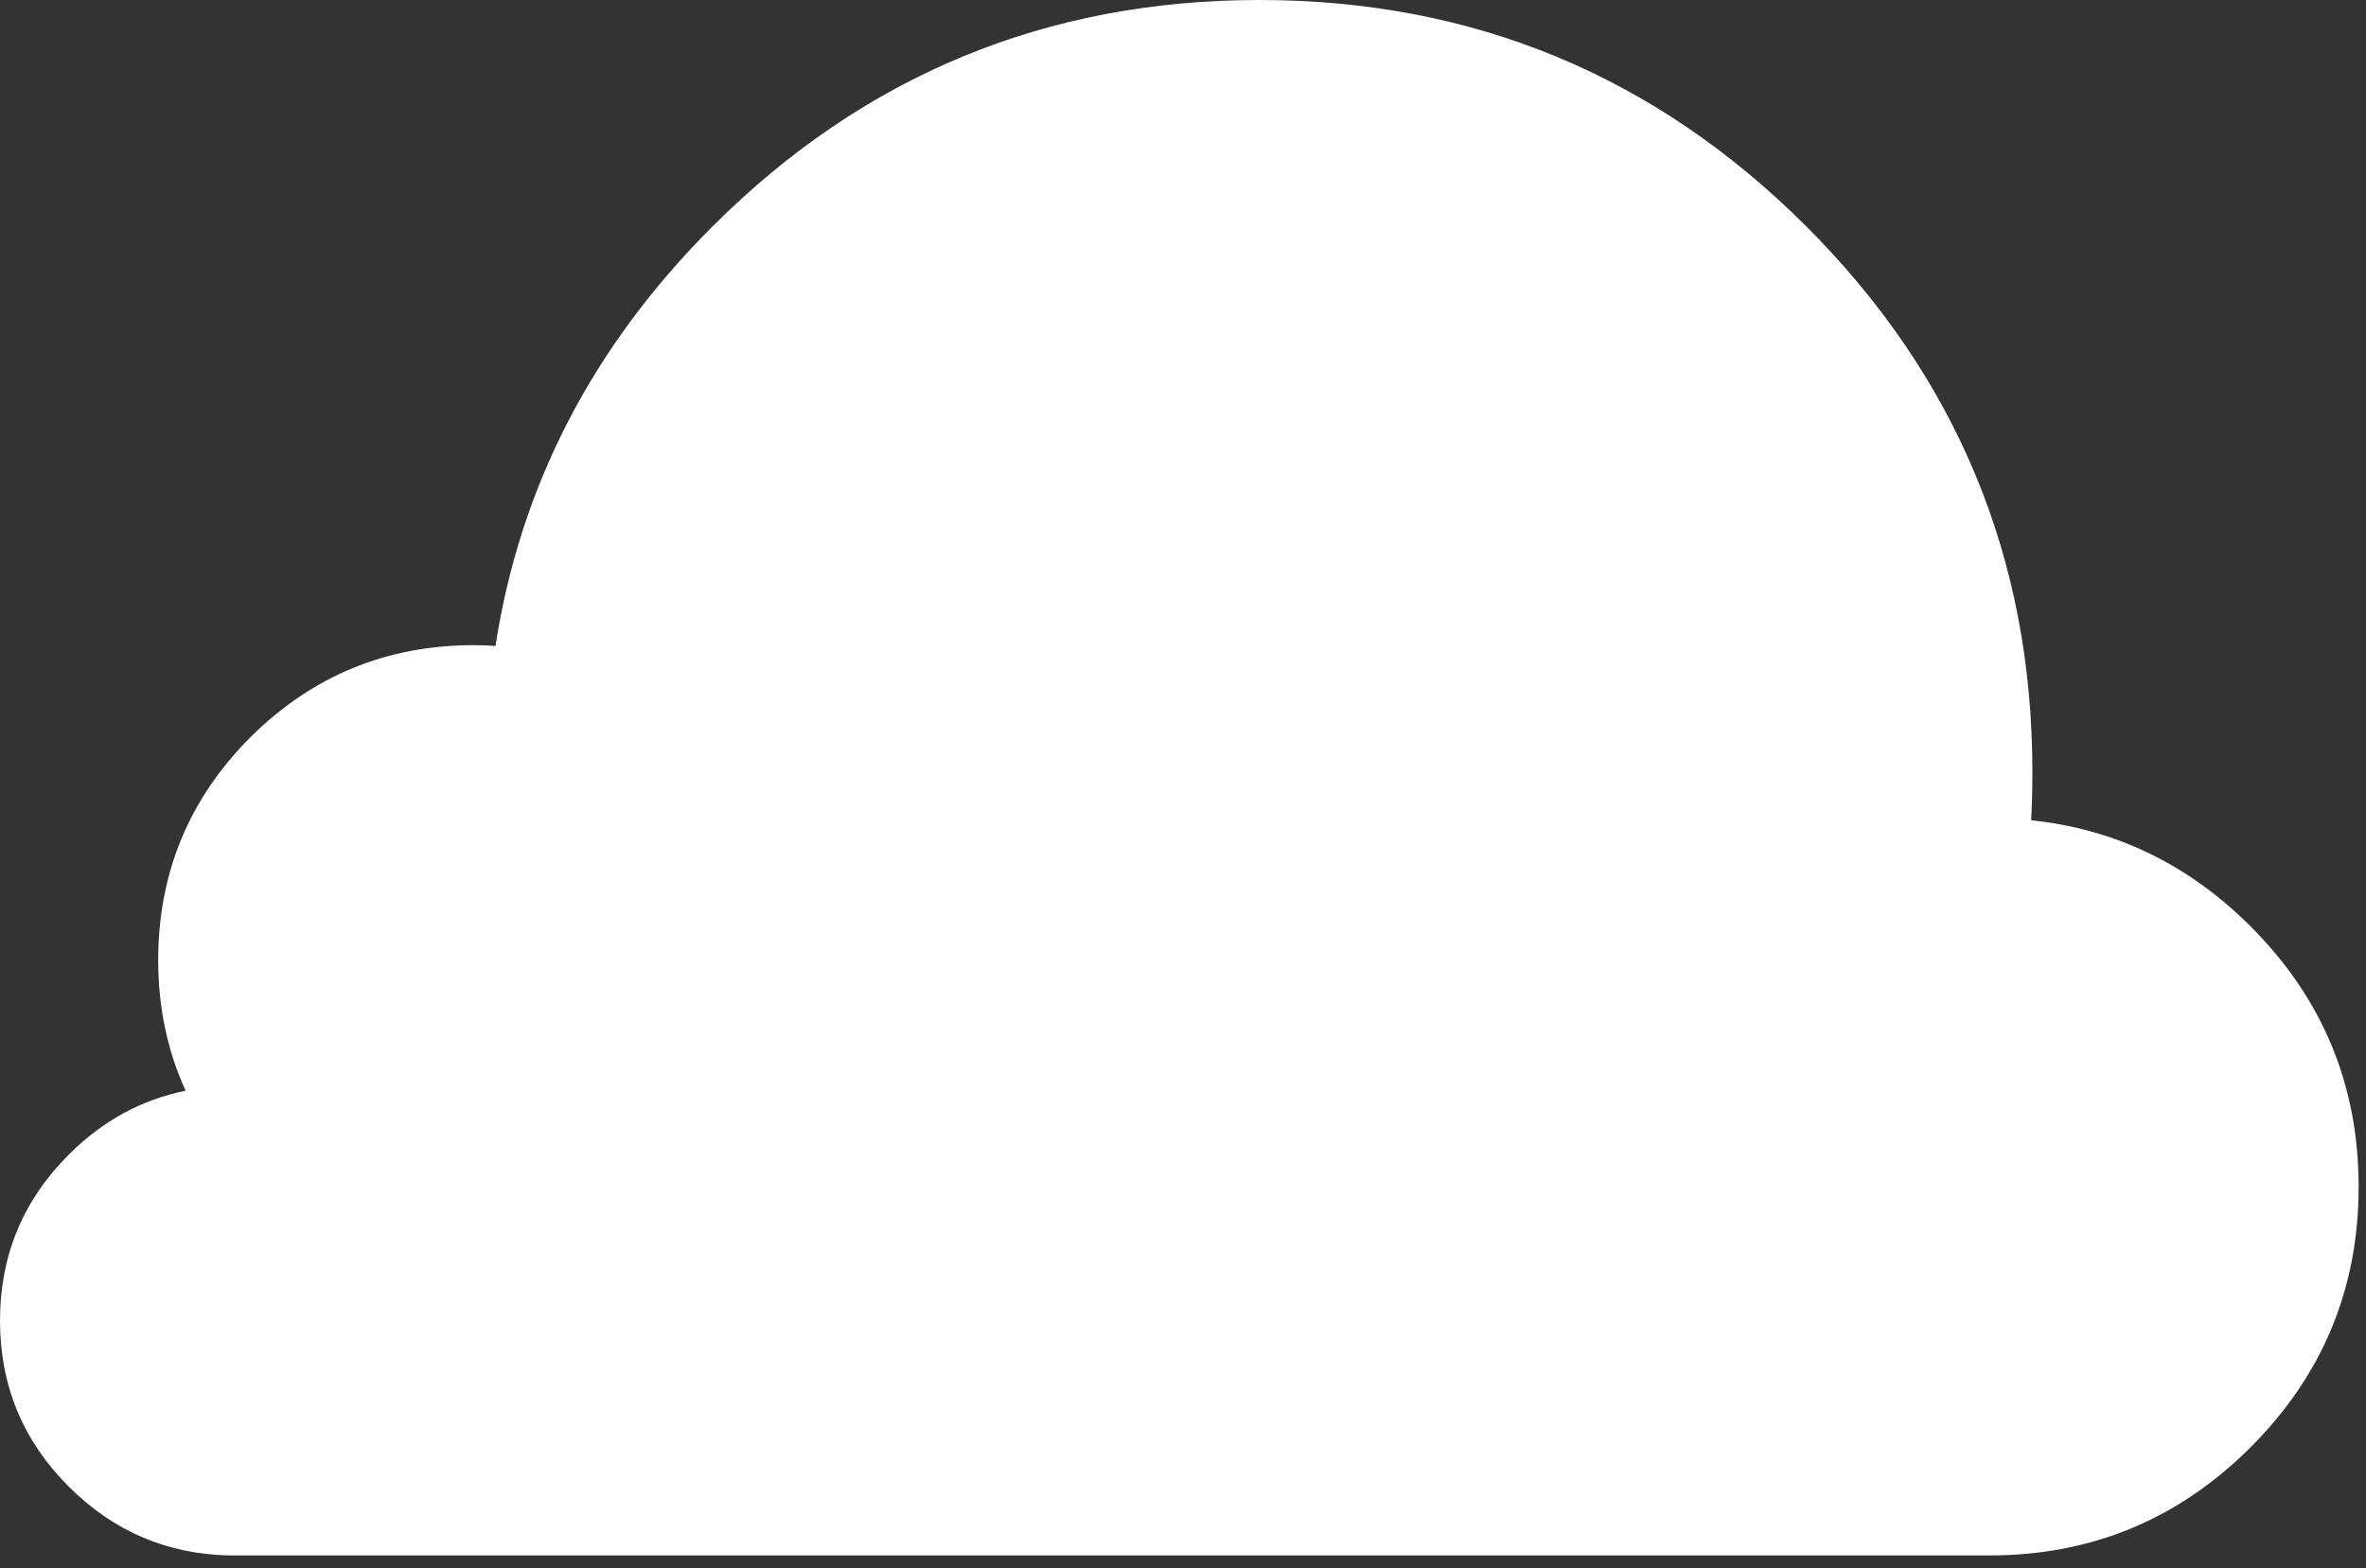<svg width="175" height="116" viewBox="0 0 175 116" fill="none" xmlns="http://www.w3.org/2000/svg">
<rect x="0" y="0" width="175" height="116" fill="#333333" stroke="none"/>
<path d="M146.536 115.061C146.738 115.061 146.94 115.061 147.142 115.061C154.68 115.061 161.117 112.397 166.452 107.071C171.787 101.745 174.455 95.319 174.455 87.793C174.455 80.268 171.787 73.842 166.452 68.516C161.864 63.936 156.459 61.323 150.234 60.678C150.295 59.508 150.325 58.317 150.325 57.107C150.325 41.35 144.747 27.892 133.592 16.735C122.416 5.579 108.937 0 93.154 0C77.37 0 63.891 5.579 52.715 16.735C43.823 25.613 38.468 35.963 36.649 47.785C36.124 47.745 35.588 47.725 35.042 47.725C28.596 47.725 23.089 49.995 18.522 54.534C13.975 59.094 11.701 64.592 11.701 71.028C11.701 74.518 12.378 77.736 13.732 80.682C10.458 81.347 7.578 82.921 5.093 85.403C1.698 88.792 0 92.888 0 97.689C0 102.491 1.698 106.587 5.093 109.976C8.387 113.265 12.338 114.96 16.945 115.061H146.536Z" fill="white"/>
</svg>
